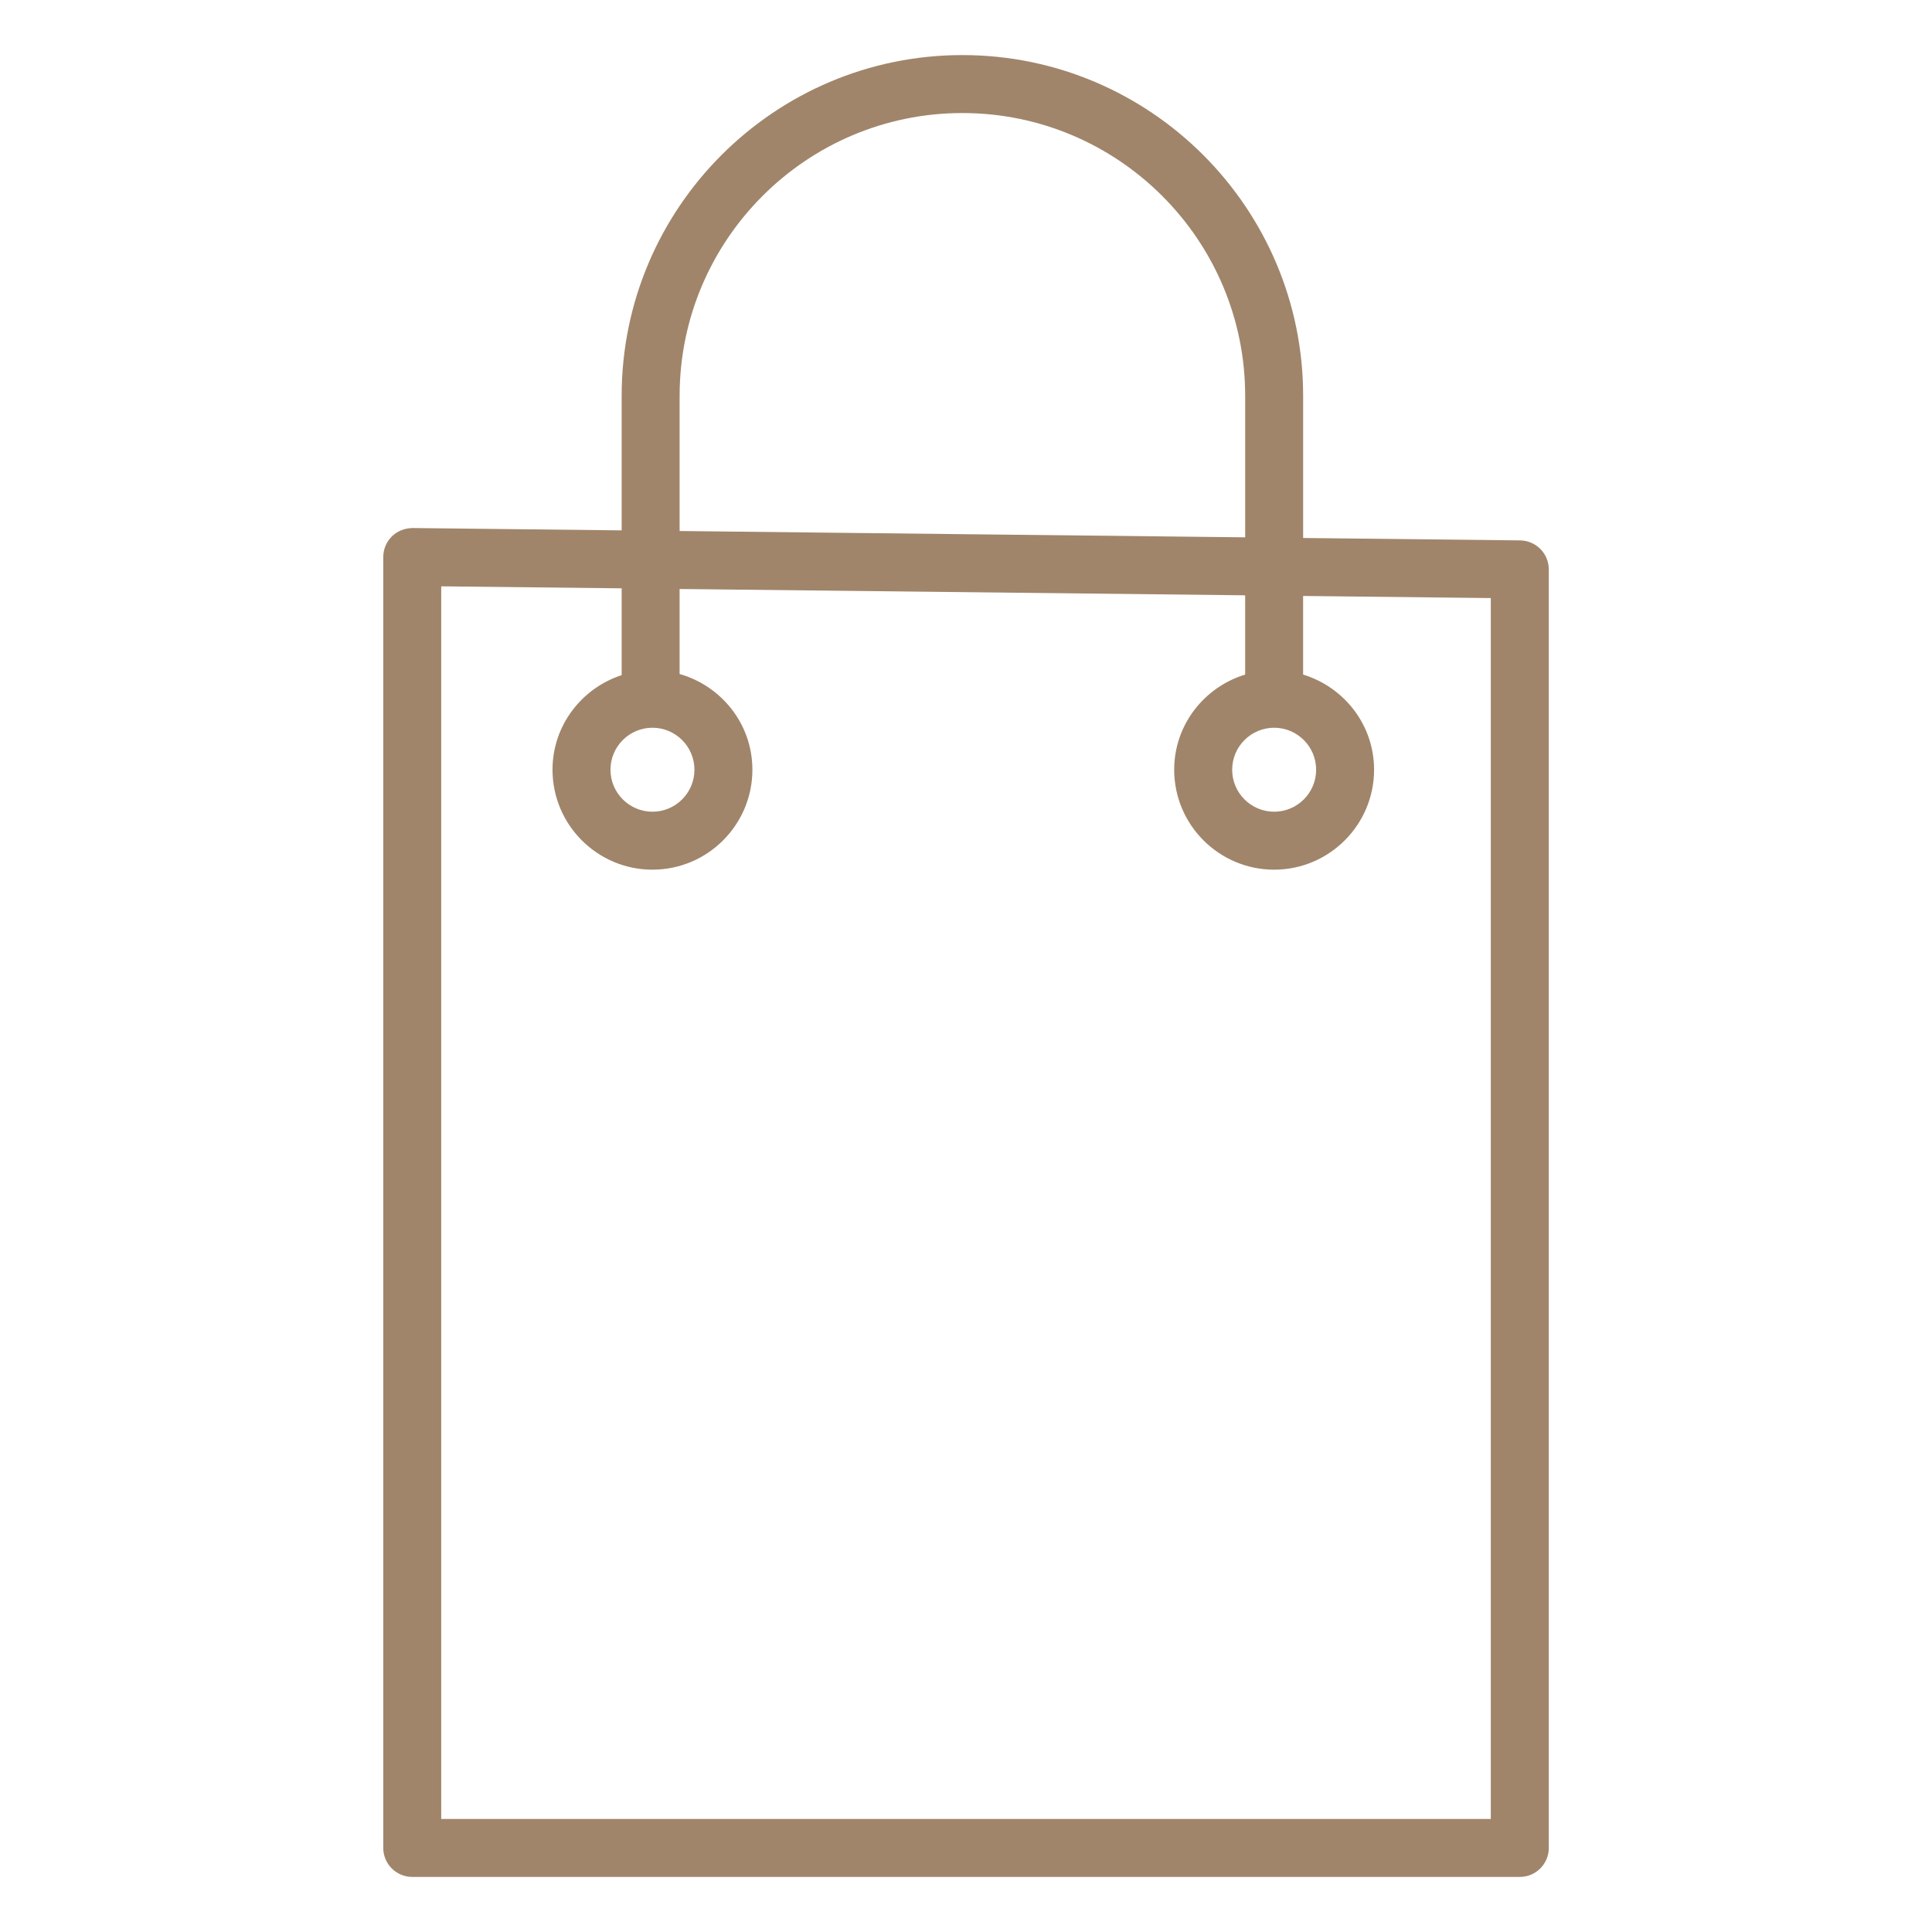 <?xml version="1.0" encoding="UTF-8"?> <svg xmlns="http://www.w3.org/2000/svg" viewBox="1950 2450 100 100" width="100" height="100"><path fill="#a0856a" stroke="none" fill-opacity="1" stroke-width="1" stroke-opacity="1" alignment-baseline="" baseline-shift="" color="rgb(51, 51, 51)" fill-rule="evenodd" font-size-adjust="none" id="tSvgeea62a3df9" title="Path 22" d="M 2028.68 2477.971 C 2024.937 2477.929 2021.193 2477.888 2017.45 2477.846 C 2017.45 2475.393 2017.45 2472.94 2017.45 2470.487 C 2017.45 2460.762 2009.537 2452.851 1999.812 2452.851 C 1990.088 2452.851 1982.177 2460.763 1982.177 2470.487 C 1982.177 2472.809 1982.177 2475.13 1982.177 2477.452 C 1978.569 2477.412 1974.962 2477.371 1971.354 2477.331 C 1970.944 2477.34 1970.567 2477.483 1970.283 2477.765 C 1969.998 2478.047 1969.838 2478.431 1969.838 2478.831 C 1969.838 2501.104 1969.838 2523.376 1969.838 2545.649 C 1969.838 2546.477 1970.51 2547.149 1971.338 2547.149 C 1990.447 2547.149 2009.556 2547.149 2028.665 2547.149 C 2029.493 2547.149 2030.165 2546.477 2030.165 2545.649 C 2030.165 2523.59 2030.165 2501.531 2030.165 2479.472C 2030.164 2478.65 2029.502 2477.981 2028.68 2477.971Z M 1985.177 2470.487 C 1985.177 2462.417 1991.742 2455.851 1999.812 2455.851 C 2007.883 2455.851 2014.45 2462.417 2014.45 2470.487 C 2014.45 2472.929 2014.45 2475.37 2014.45 2477.812 C 2004.692 2477.703 1994.935 2477.594 1985.177 2477.485C 1985.177 2475.152 1985.177 2472.82 1985.177 2470.487Z M 2027.164 2544.149 C 2009.055 2544.149 1990.946 2544.149 1972.837 2544.149 C 1972.837 2522.882 1972.837 2501.615 1972.837 2480.348 C 1975.95 2480.383 1979.064 2480.417 1982.177 2480.452 C 1982.177 2481.95 1982.177 2483.447 1982.177 2484.945 C 1980.108 2485.622 1978.598 2487.548 1978.598 2489.841 C 1978.598 2492.694 1980.919 2495.014 1983.771 2495.014 C 1986.623 2495.014 1988.944 2492.693 1988.944 2489.841 C 1988.944 2487.479 1987.343 2485.503 1985.176 2484.886 C 1985.176 2483.419 1985.176 2481.953 1985.176 2480.486 C 1994.934 2480.595 2004.691 2480.704 2014.449 2480.813 C 2014.449 2482.181 2014.449 2483.548 2014.449 2484.916 C 2012.331 2485.564 2010.776 2487.514 2010.776 2489.841 C 2010.776 2492.694 2013.097 2495.014 2015.949 2495.014 C 2018.801 2495.014 2021.122 2492.693 2021.122 2489.841 C 2021.122 2487.514 2019.567 2485.563 2017.449 2484.916 C 2017.449 2483.56 2017.449 2482.203 2017.449 2480.847 C 2020.687 2480.883 2023.925 2480.92 2027.163 2480.956 C 2027.163 2502.02 2027.163 2523.085 2027.163 2544.149C 2027.163 2544.149 2027.164 2544.149 2027.164 2544.149Z M 1983.771 2487.668 C 1984.969 2487.668 1985.944 2488.643 1985.944 2489.841 C 1985.944 2491.039 1984.969 2492.014 1983.771 2492.014 C 1982.573 2492.014 1981.598 2491.039 1981.598 2489.841C 1981.598 2488.643 1982.573 2487.668 1983.771 2487.668Z M 2015.95 2487.668 C 2017.148 2487.668 2018.123 2488.643 2018.123 2489.841 C 2018.123 2491.039 2017.148 2492.014 2015.95 2492.014 C 2014.752 2492.014 2013.777 2491.039 2013.777 2489.841C 2013.777 2488.643 2014.752 2487.668 2015.95 2487.668Z"></path><defs> </defs></svg> 